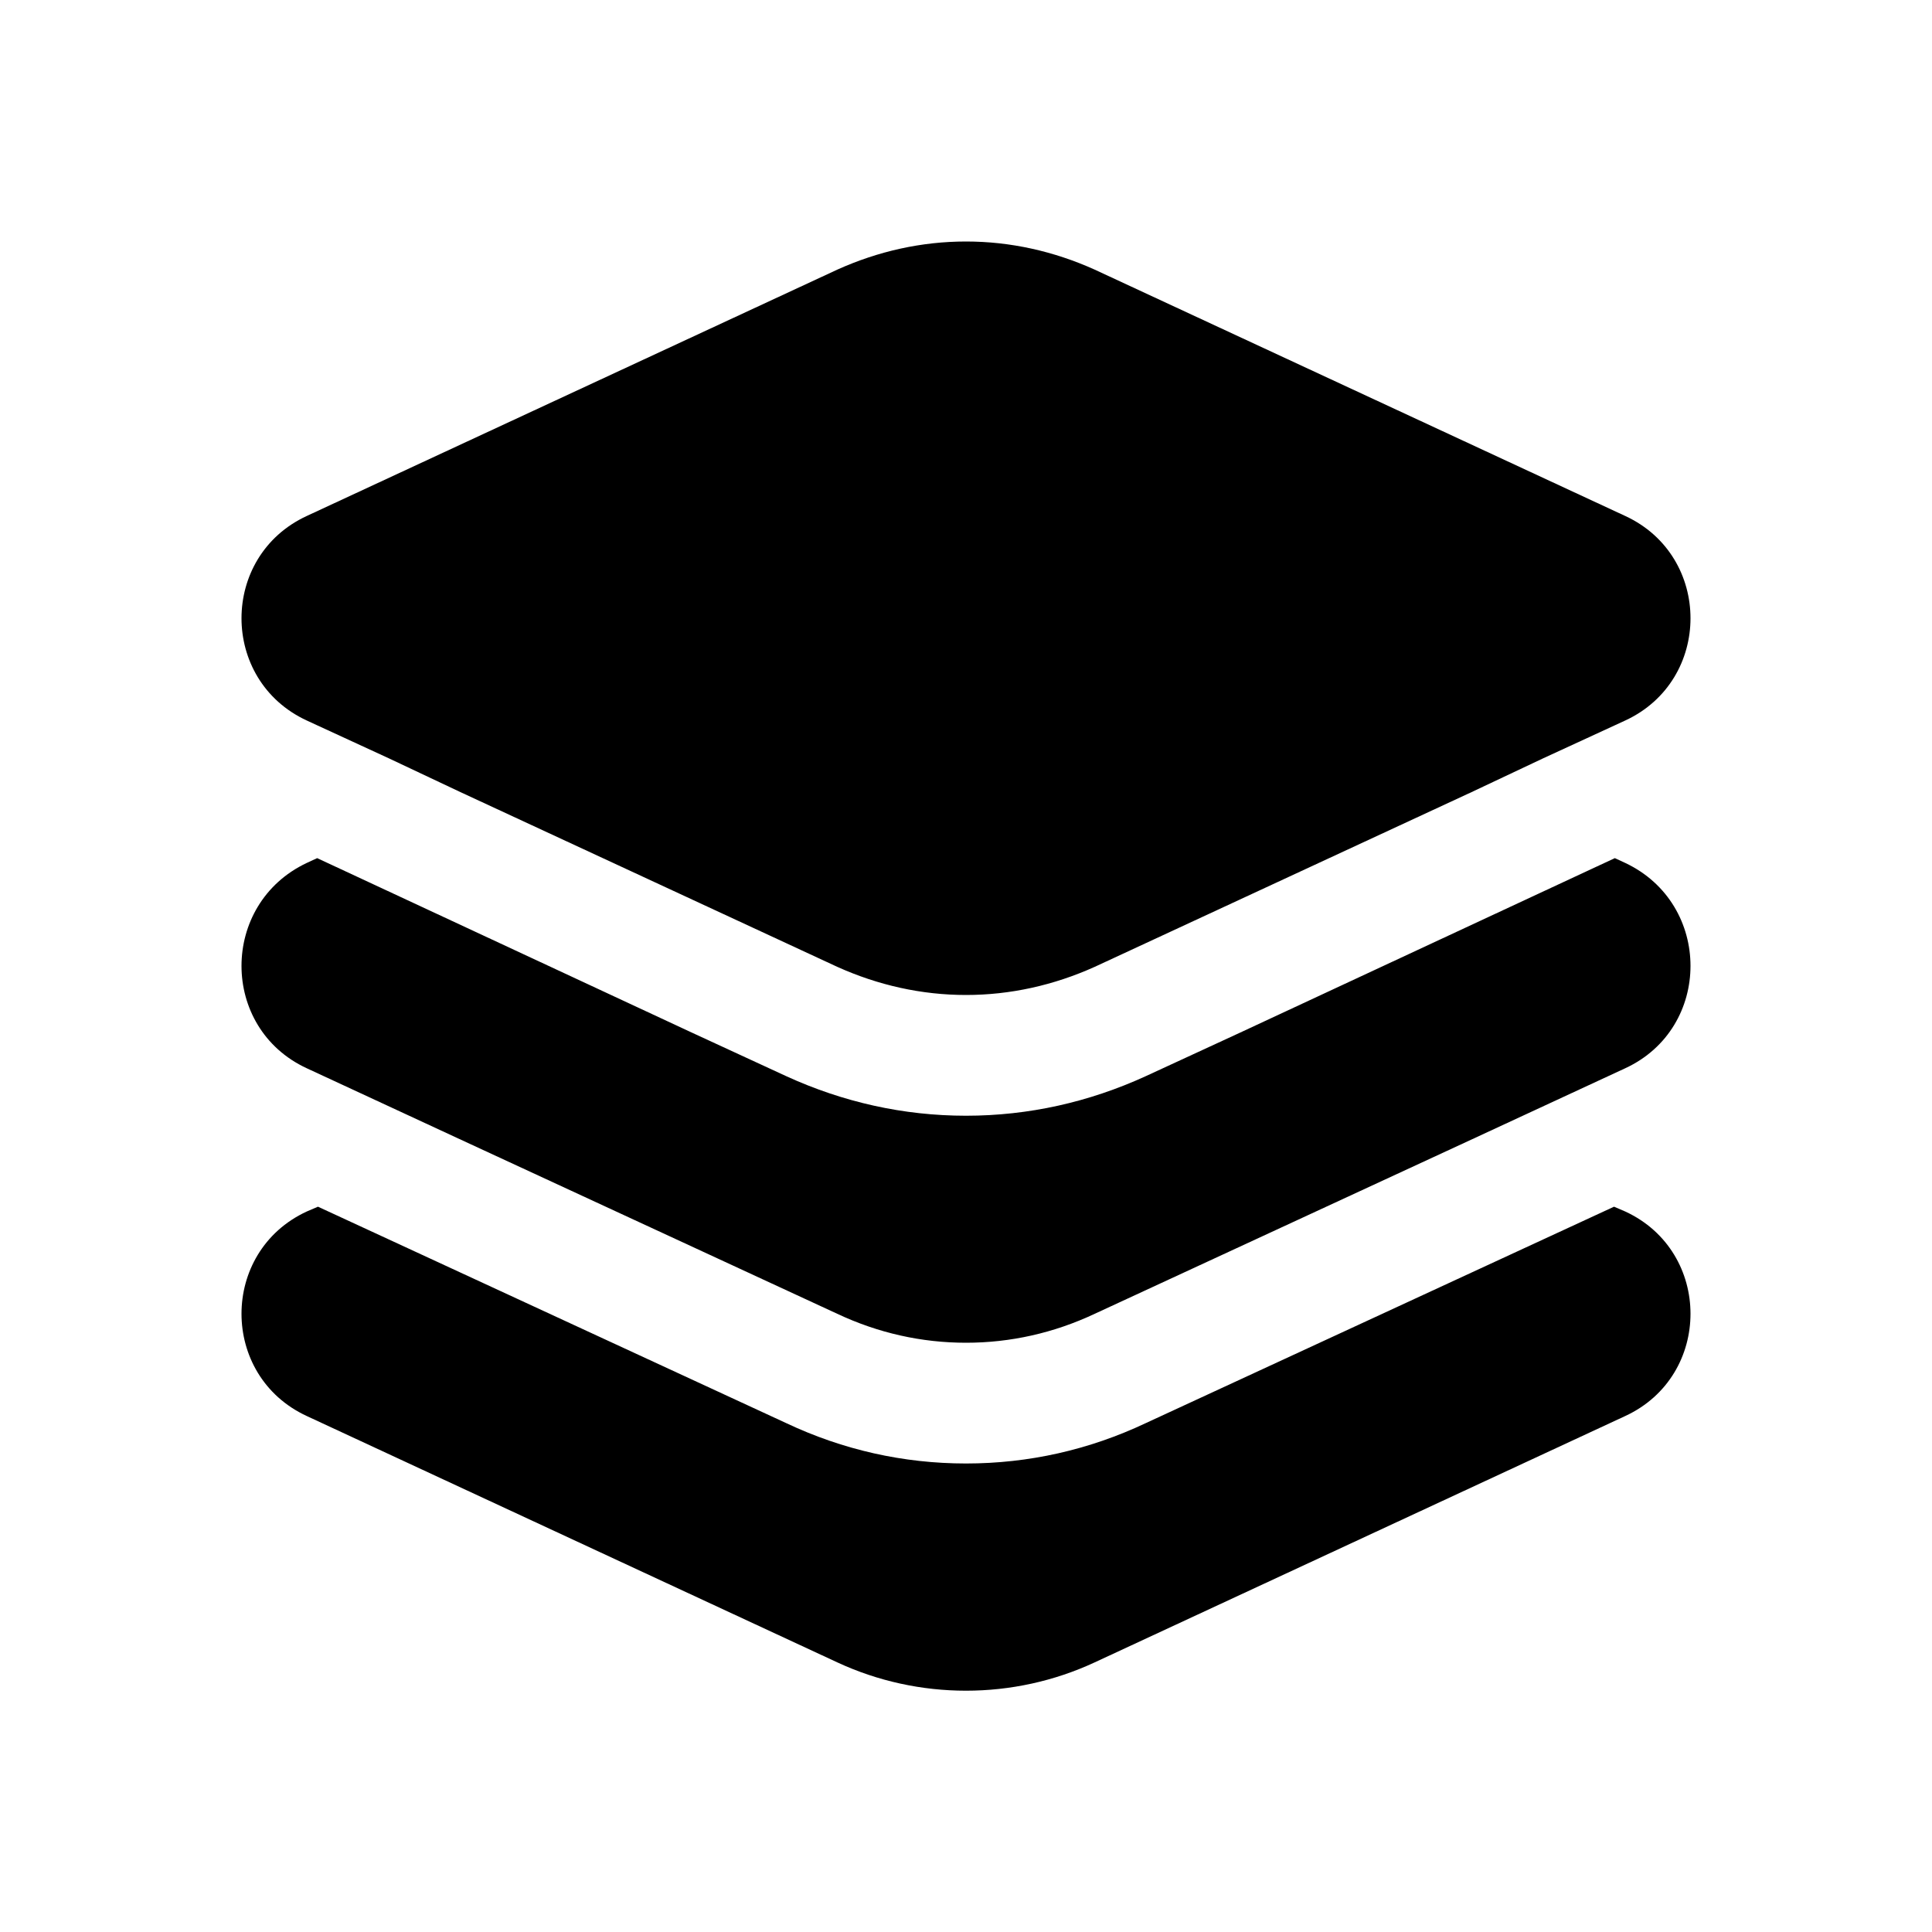 <svg width="24" height="24" viewBox="0 0 24 24" fill="none" xmlns="http://www.w3.org/2000/svg">
<path d="M20.19 17.59L13.6 20.65C12.59 21.12 11.41 21.12 10.4 20.65L3.81 17.59C2.73 17.09 2.73 15.55 3.81 15.05L3.95 14.99L9.77 17.68C10.47 18.01 11.22 18.18 12 18.18C12.78 18.18 13.53 18.01 14.23 17.68L20.05 14.99L20.19 15.05C21.27 15.55 21.27 17.09 20.19 17.59ZM20.19 10.72L20.06 10.66L15.4 12.83L14.23 13.37C13.53 13.69 12.78 13.86 12 13.86C11.22 13.86 10.47 13.69 9.77 13.37L8.6 12.83L3.94 10.66L3.81 10.72C2.73 11.23 2.73 12.77 3.81 13.27L5.73 14.16L10.4 16.32C10.91 16.56 11.45 16.68 12 16.68C12.55 16.68 13.09 16.56 13.6 16.32L18.27 14.16L20.19 13.27C21.27 12.77 21.27 11.23 20.19 10.72ZM20.19 6.41L13.6 3.35C13.09 3.12 12.55 3 12 3C11.45 3 10.91 3.12 10.4 3.35L3.81 6.41C2.73 6.91 2.73 8.45 3.81 8.95L3.94 9.01L4.83 9.42L5.72 9.84L10.4 12.01C10.91 12.24 11.45 12.36 12 12.36C12.55 12.36 13.09 12.24 13.6 12.01L18.28 9.84L19.17 9.42L20.06 9.01L20.19 8.95C21.27 8.45 21.27 6.91 20.19 6.41Z" fill="black"/>
</svg>
